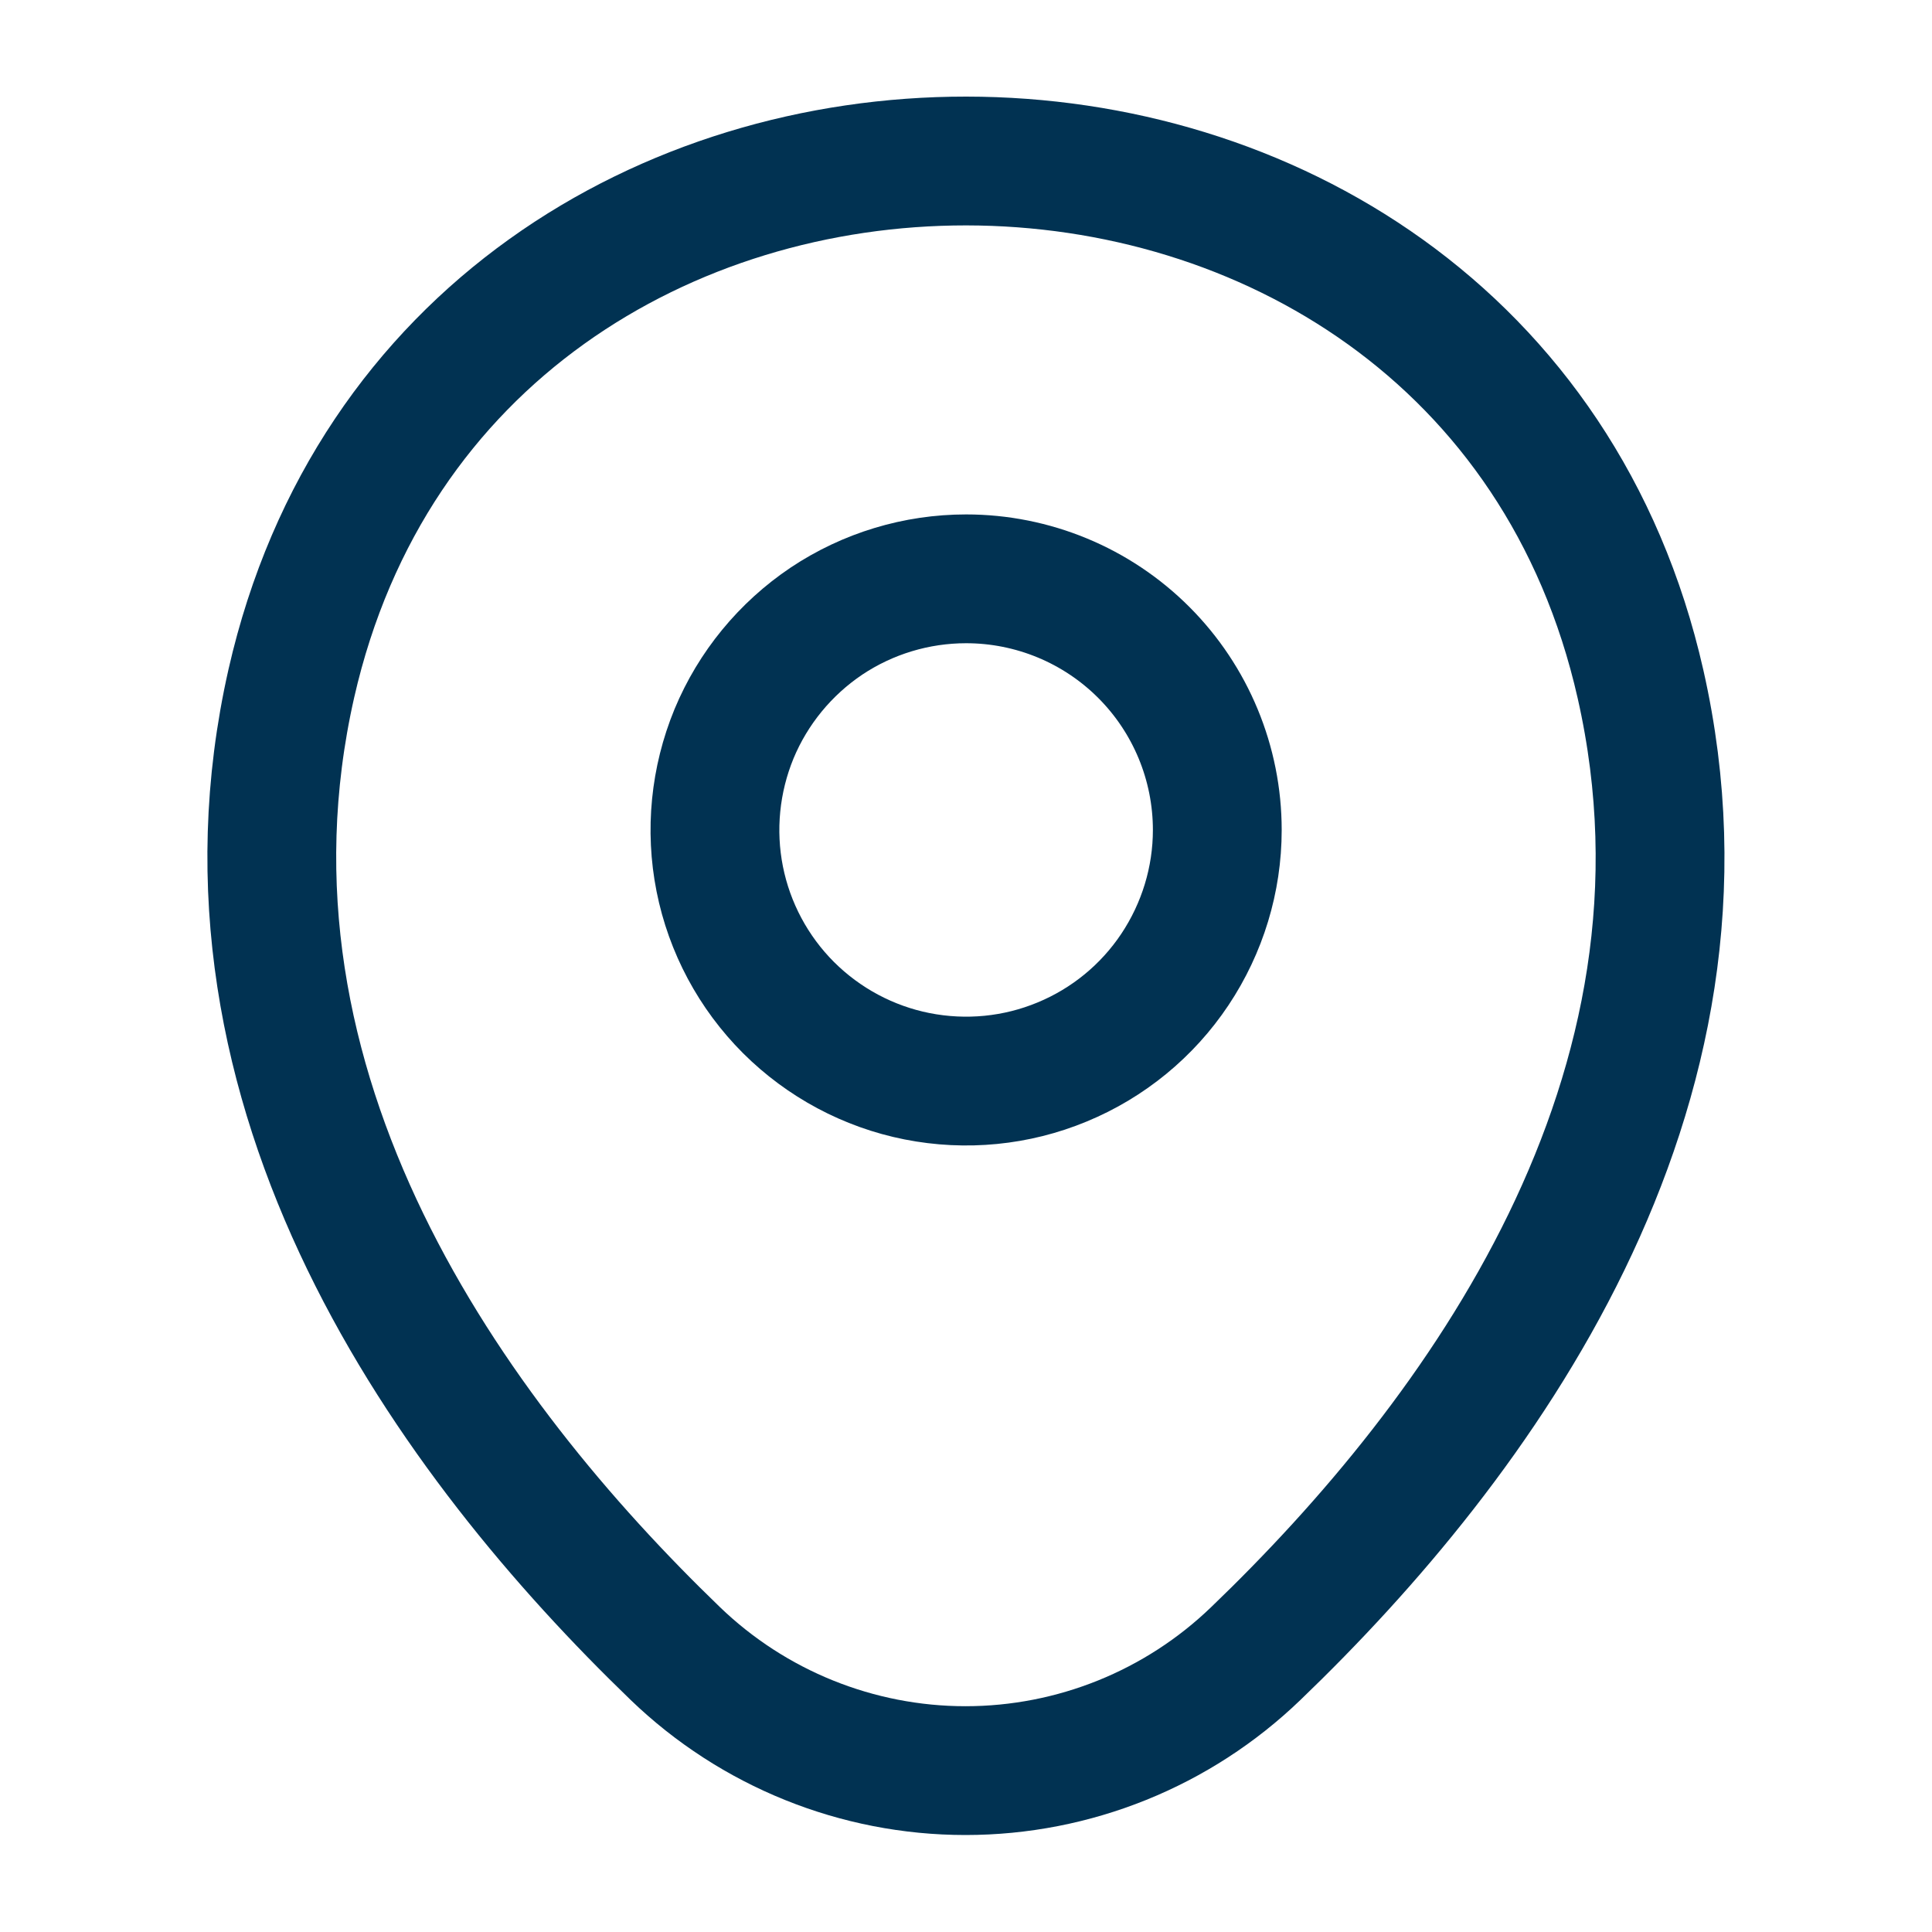 <svg width="15" height="15" viewBox="0 0 15 15" fill="none" xmlns="http://www.w3.org/2000/svg">
<path d="M9.451 6.444C9.451 6.829 9.336 7.206 9.122 7.527C8.908 7.848 8.603 8.098 8.247 8.245C7.891 8.393 7.499 8.431 7.12 8.356C6.742 8.281 6.395 8.095 6.122 7.823C5.849 7.55 5.663 7.202 5.588 6.824C5.513 6.446 5.552 6.054 5.699 5.697C5.847 5.341 6.097 5.037 6.417 4.822C6.738 4.608 7.115 4.494 7.501 4.494C8.018 4.494 8.514 4.699 8.88 5.065C9.245 5.43 9.451 5.926 9.451 6.444V6.444Z" stroke="#013252"/>
<path d="M2.262 5.306C3.493 -0.106 11.512 -0.1 12.737 5.312C13.456 8.488 11.481 11.175 9.75 12.838C9.145 13.421 8.337 13.747 7.496 13.747C6.656 13.747 5.848 13.421 5.243 12.838C3.518 11.175 1.543 8.481 2.262 5.306Z" stroke="#013252"/>
</svg>
